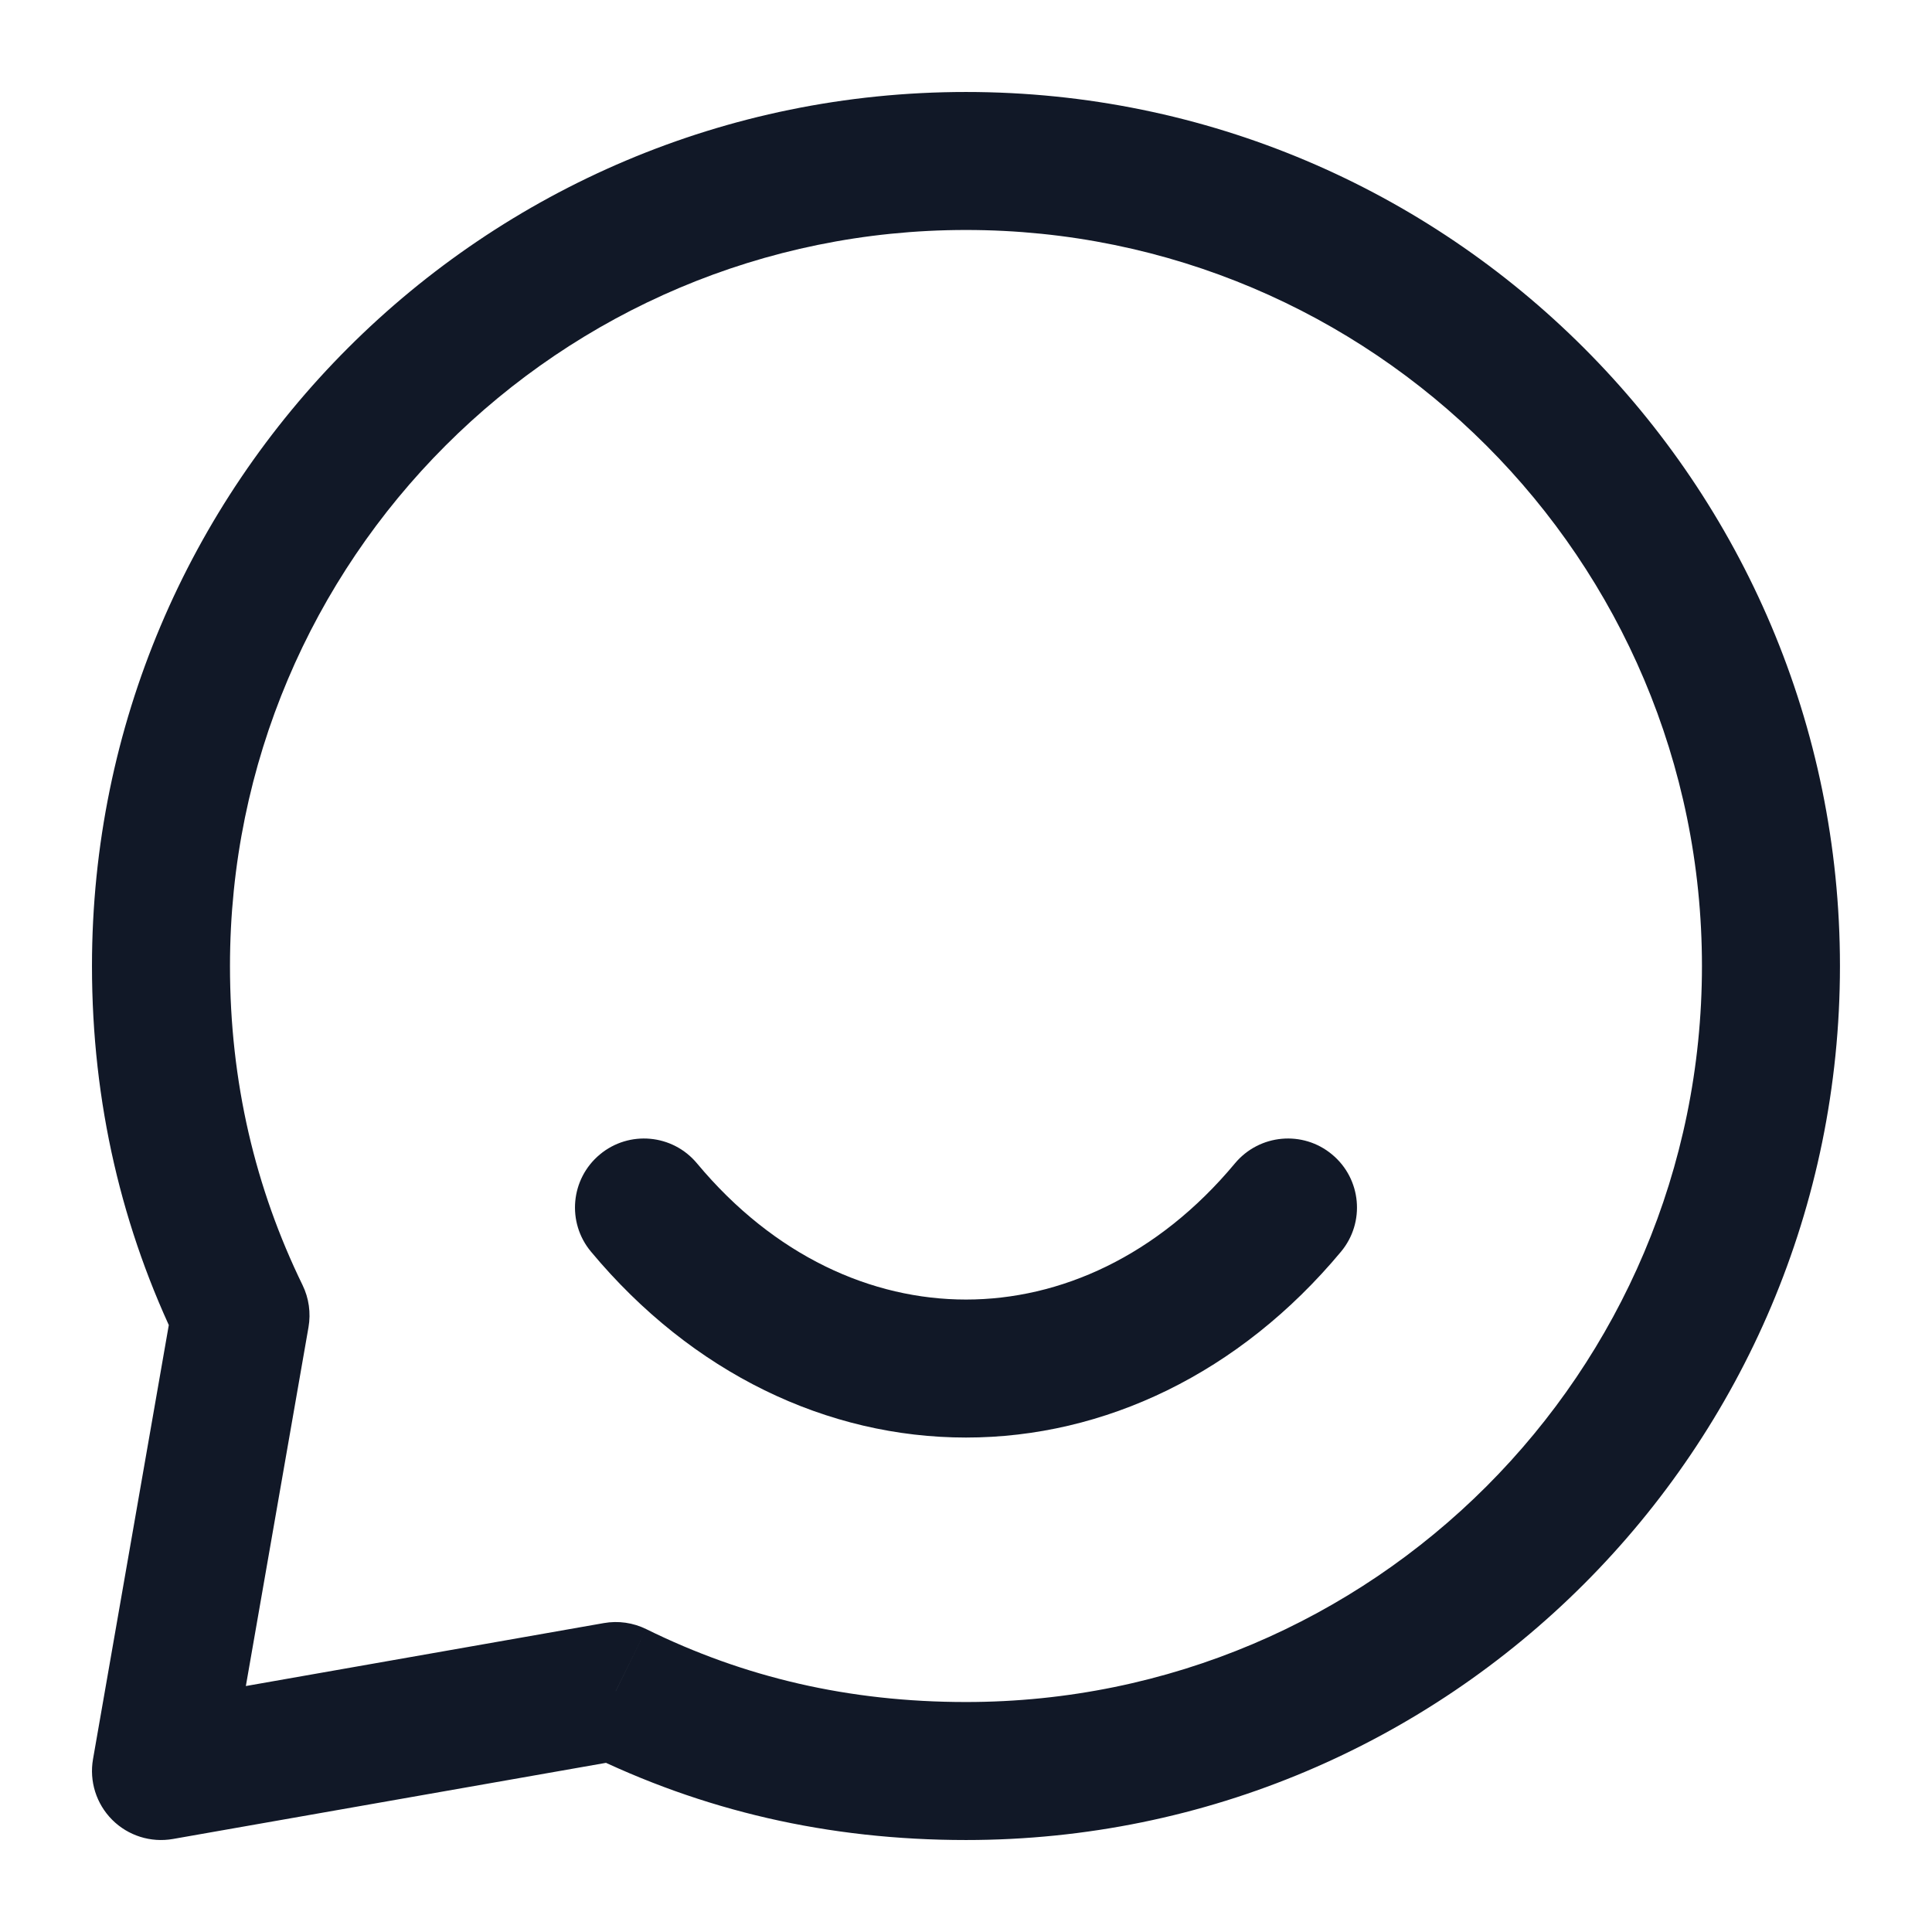 <svg width="28" height="28" viewBox="0 0 28 28" fill="none" xmlns="http://www.w3.org/2000/svg">
<path d="M2.333 25.667L1.348 25.495C1.292 25.816 1.396 26.144 1.626 26.374C1.857 26.605 2.185 26.708 2.506 26.652L2.333 25.667ZM3.486 19.063L4.471 19.235C4.507 19.028 4.477 18.814 4.385 18.625L3.486 19.063ZM8.924 24.508L9.367 23.611C9.176 23.517 8.961 23.486 8.751 23.523L8.924 24.508ZM10.101 16.86C9.748 16.436 9.117 16.378 8.693 16.732C8.269 17.085 8.211 17.716 8.565 18.14L10.101 16.86ZM19.435 18.14C19.788 17.716 19.731 17.085 19.306 16.732C18.882 16.378 18.252 16.436 17.898 16.86L19.435 18.14ZM24.666 14C24.666 19.891 19.891 24.667 14 24.667V26.667C20.995 26.667 26.666 20.996 26.666 14H24.666ZM3.333 14C3.333 8.109 8.109 3.333 14 3.333V1.333C7.004 1.333 1.333 7.005 1.333 14H3.333ZM14 3.333C19.891 3.333 24.666 8.109 24.666 14H26.666C26.666 7.005 20.995 1.333 14 1.333V3.333ZM3.318 25.839L4.471 19.235L2.501 18.891L1.348 25.495L3.318 25.839ZM2.506 26.652L9.098 25.493L8.751 23.523L2.16 24.682L2.506 26.652ZM4.385 18.625C3.7 17.22 3.333 15.681 3.333 14H1.333C1.333 15.983 1.768 17.822 2.587 19.502L4.385 18.625ZM14 24.667C12.298 24.667 10.78 24.308 9.367 23.611L8.482 25.405C10.178 26.242 12 26.667 14 26.667V24.667ZM8.565 18.14C10.034 19.904 11.992 20.834 14 20.834C16.007 20.834 17.965 19.904 19.435 18.14L17.898 16.86C16.775 18.208 15.363 18.834 14 18.834C12.636 18.834 11.224 18.208 10.101 16.86L8.565 18.14Z" fill="#111827"/>
</svg>
